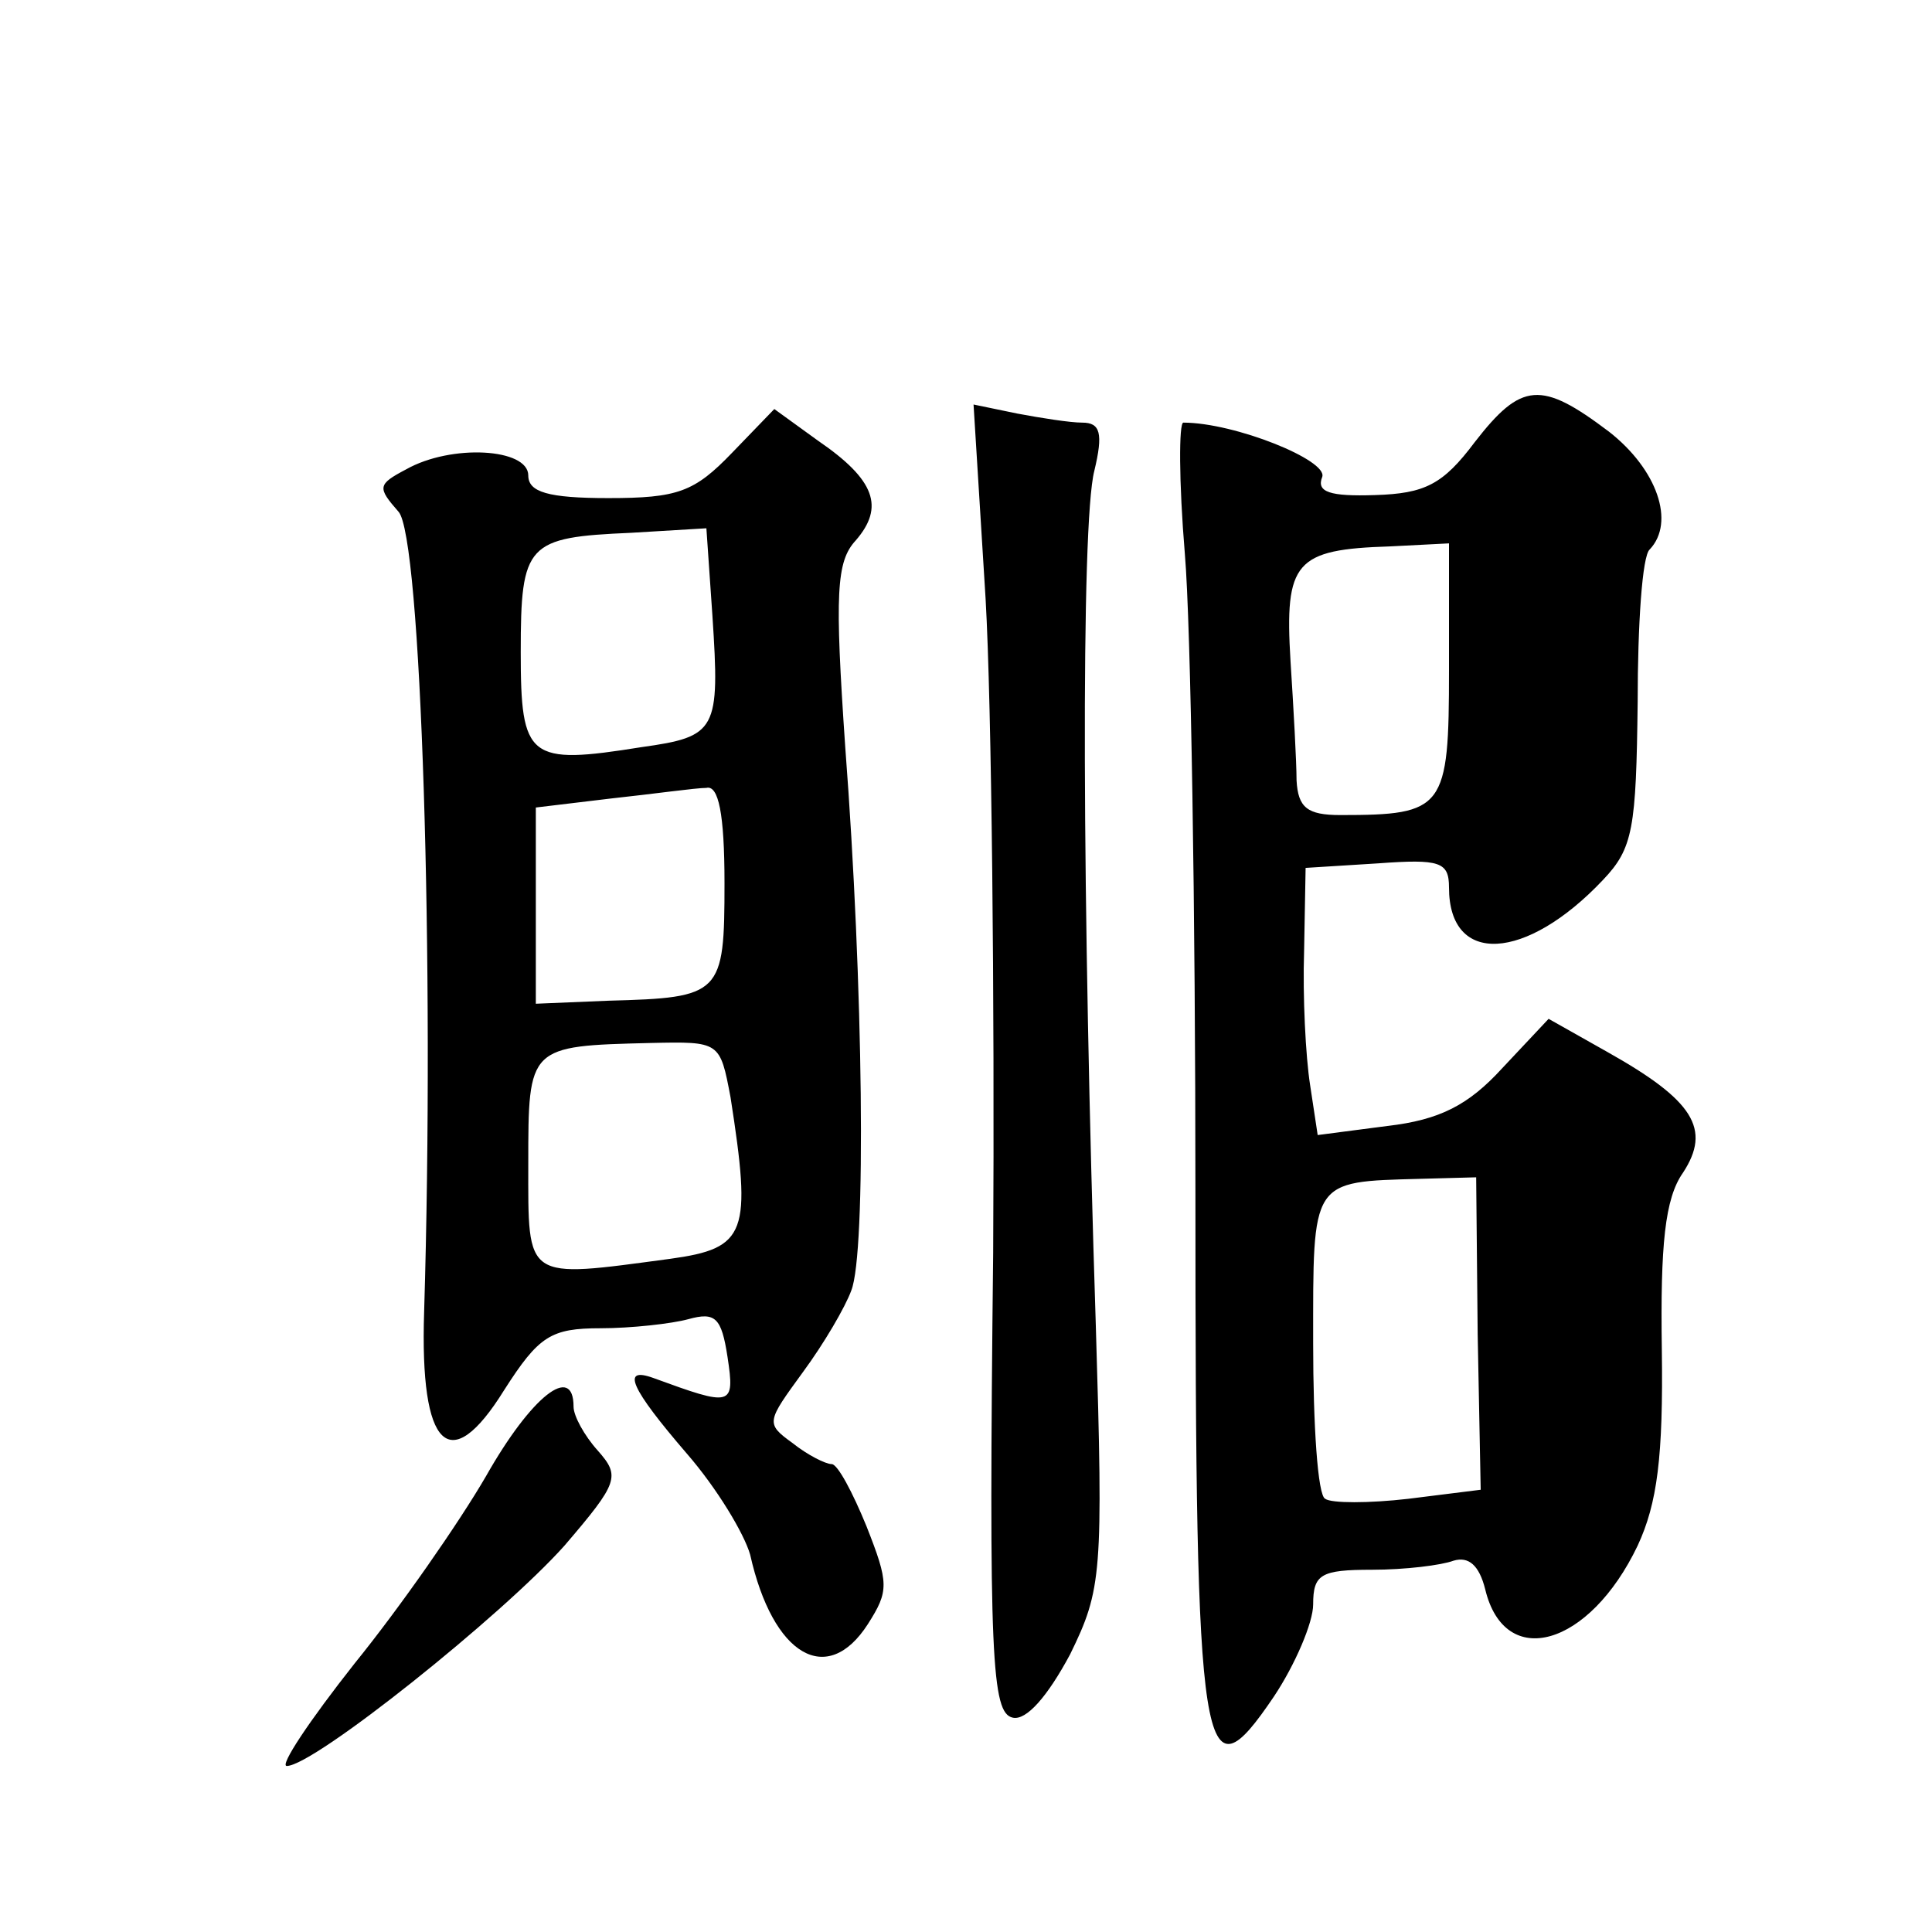 <?xml version="1.0" standalone="no"?>
<!DOCTYPE svg PUBLIC "-//W3C//DTD SVG 20010904//EN"
 "http://www.w3.org/TR/2001/REC-SVG-20010904/DTD/svg10.dtd">
<svg version="1.0" xmlns="http://www.w3.org/2000/svg"
 width="128pt" height="128pt" viewBox="0 0 128 128"
 preserveAspectRatio="xMidYMid meet">
<g transform="translate(0,128) scale(0.1,-0.1)"
fill="#0" stroke="none">
<path d="M977 987 c-21 -28 -33 -34 -66 -35 -30 -1 -39 2 -35 12 4 11 -58 36 -92
36 -3 0 -3 -39 1 -87 4 -47 7 -238 7 -424 0 -379 4 -404 52 -333 14 21 26 49 26
61 0 20 5 23 39 23 22 0 46 3 54 6 10 3 17 -3 21 -19 13 -54 69 -38 101 29 13 28
17 59 16 130 -1 69 2 100 14 117 19 29 7 48 -50 80 l-39 22 -31 -33 c-22 -24 -41
-34 -76 -38 l-46 -6 -5 33 c-3 19 -5 59 -4 89 l1 55 48 3 c41 3 47 1 47 -16 0 -52
51 -49 102 5 20 21 22 34 23 118 0 51 3 97 8 101 17 18 5 53 -27 78 -45 34 -58
33 -89 -7z m-17 -151 c0 -92 -3 -96 -72 -96 -22 0 -28 5 -29 23 0 12 -2 48 -4 79
-4 66 3 74 66 76 l39 2 0 -84z m19 -440 l2 -103 -48 -6 c-26 -3 -51 -3 -55 0 -5
2 -8 49 -8 103 0 109 -2 107 71 109 l37 1 1 -104z M485 980 c-25 -26 -36 -30 -82
-30 -40 0 -53 4 -53 15 0 18 -51 21 -81 4 -19 -10 -19 -12 -5 -28 15 -16 24 -299
17 -530 -3 -91 17 -110 53 -52 23 36 31 41 64 41 20 0 47 3 58 6 18 5 22 1 26 -25
5 -33 3 -33 -49 -14 -22 8 -15 -7 22 -50 20 -23 38 -53 42 -67 15 -67 51 -88 78
-46 14 22 14 27 -1 65 -9 22 -19 41 -23 41 -4 0 -16 6 -26 14 -18 13 -17 14 7 47
14 19 28 43 32 54 10 25 8 203 -4 360 -7 102 -6 123 7 137 19 22 13 40 -25 66 l-29
21 -28 -29z m-13 -108 c5 -76 3 -80 -47 -87 -75 -12 -80 -8 -80 63 0 72 4 76 73
79 l50 3 4 -58z m8 -177 c0 -74 -2 -76 -77 -78 l-48 -2 0 65 0 65 50 6 c28 3 56
7 63 7 8 2 12 -17 12 -63z m4 -142 c14 -90 11 -100 -40 -107 -97 -13 -94 -15 -94
63 0 78 0 78 81 80 46 1 46 1 53 -36z M653 883 c4 -70 6 -265 5 -433 -3 -269 -1
-305 13 -308 9 -2 23 14 38 42 21 43 22 53 17 218 -9 279 -10 531 -1 566 6 25 4
32 -8 32 -8 0 -27 3 -43 6 l-29 6 8 -129z M322 302 c-18 -31 -57 -87 -87 -124 -30
-38 -50 -68 -45 -68 18 0 143 100 184 146 36 42 37 46 22 63 -9 10 -16 23 -16 29
0 29 -28 7 -58 -46z"/>
</g>
</svg>
